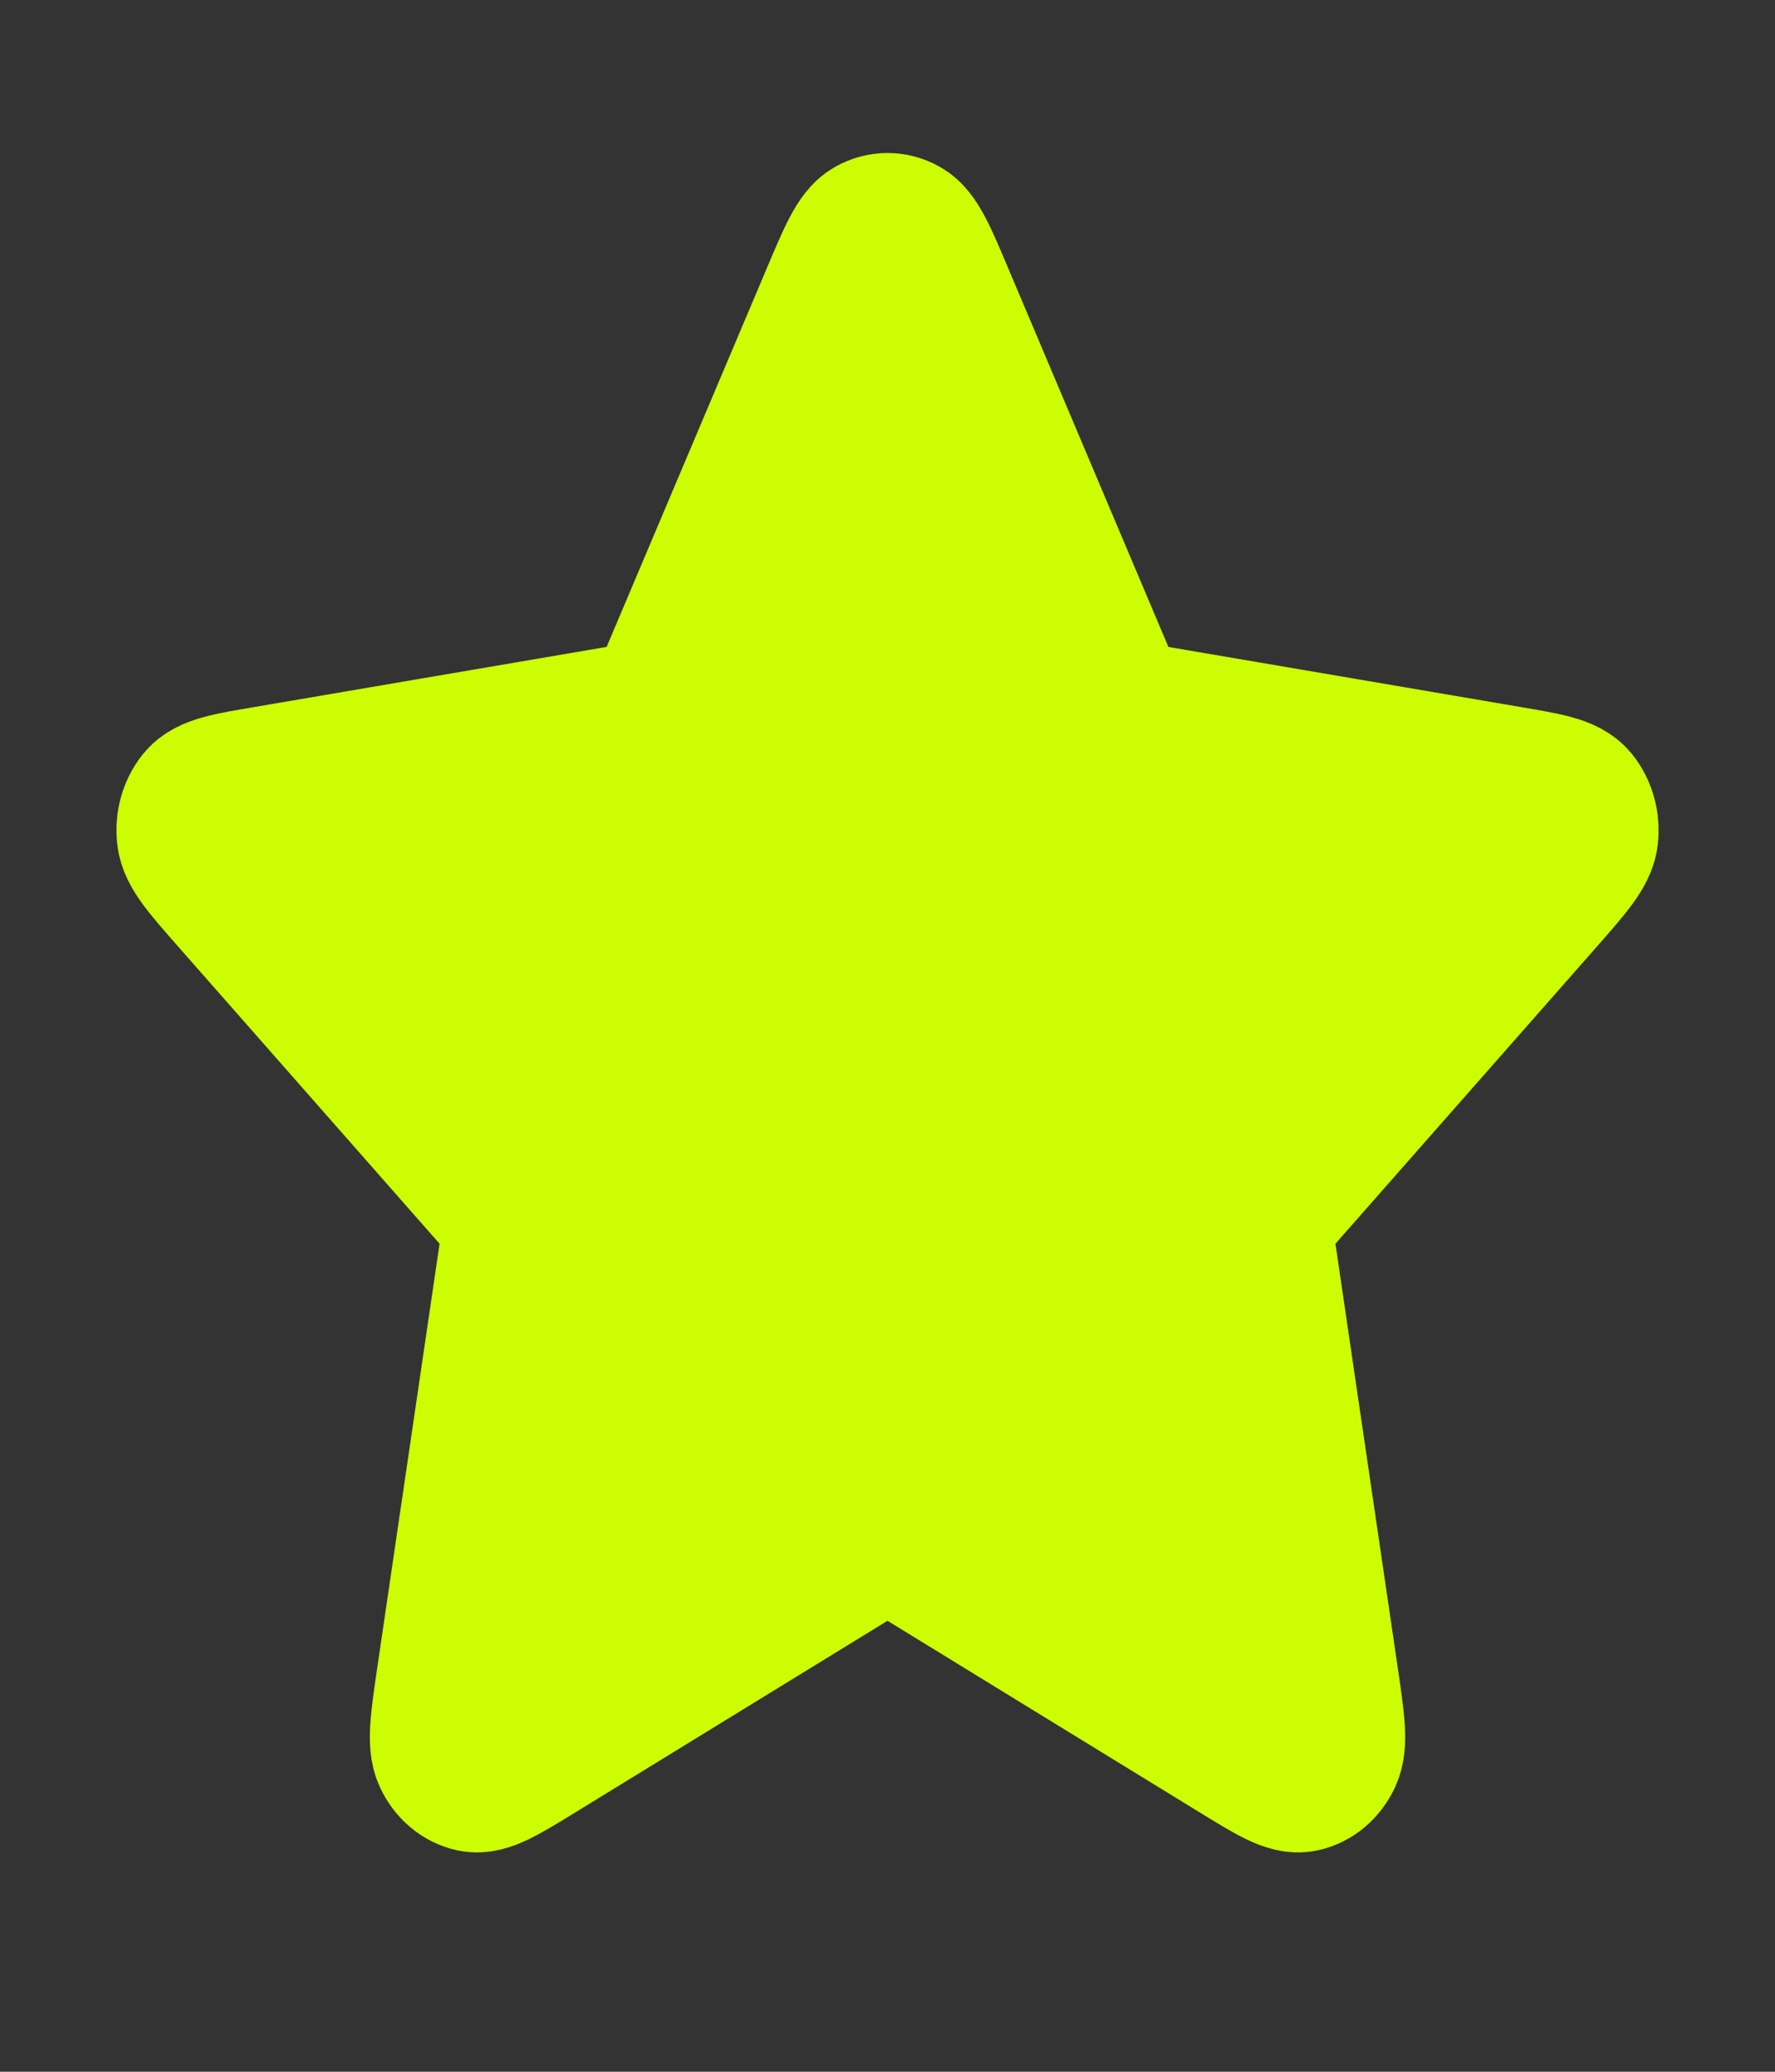 <svg width="24" height="28" viewBox="0 0 24 28" fill="none" xmlns="http://www.w3.org/2000/svg">
<rect x="0" y="0" width="24" height="28" fill="#333333" stroke="none"/>
<path d="M11.283 4.029C11.513 3.484 11.628 3.212 11.785 3.125C11.921 3.049 12.079 3.049 12.215 3.125C12.372 3.212 12.487 3.484 12.717 4.029L14.904 9.197C14.972 9.358 15.006 9.438 15.056 9.501C15.1 9.556 15.153 9.601 15.211 9.633C15.278 9.669 15.354 9.682 15.506 9.708L20.397 10.542C20.912 10.629 21.17 10.673 21.289 10.82C21.392 10.948 21.441 11.123 21.422 11.298C21.399 11.498 21.212 11.71 20.84 12.134L17.301 16.154C17.191 16.279 17.136 16.342 17.1 16.417C17.069 16.483 17.049 16.555 17.041 16.63C17.032 16.715 17.045 16.803 17.071 16.98L17.906 22.659C17.994 23.258 18.038 23.558 17.955 23.735C17.883 23.89 17.755 23.998 17.607 24.03C17.437 24.067 17.206 23.926 16.745 23.643L12.372 20.96C12.236 20.877 12.168 20.835 12.096 20.818C12.033 20.804 11.967 20.804 11.904 20.818C11.832 20.835 11.764 20.877 11.628 20.96L7.255 23.643C6.794 23.926 6.563 24.067 6.393 24.03C6.245 23.998 6.117 23.89 6.045 23.735C5.962 23.558 6.006 23.258 6.094 22.659L6.929 16.98C6.955 16.803 6.968 16.715 6.959 16.63C6.951 16.555 6.931 16.483 6.9 16.417C6.864 16.342 6.809 16.279 6.699 16.154L3.161 12.134C2.788 11.71 2.601 11.498 2.579 11.298C2.559 11.123 2.608 10.948 2.711 10.82C2.83 10.673 3.088 10.629 3.603 10.542L8.494 9.708C8.646 9.682 8.722 9.669 8.789 9.633C8.847 9.601 8.9 9.556 8.944 9.501C8.994 9.438 9.028 9.358 9.096 9.197L11.283 4.029Z" fill="#CCFD02" stroke="#CCFD02" stroke-width="2" stroke-linecap="round" stroke-linejoin="round"/>
</svg>

